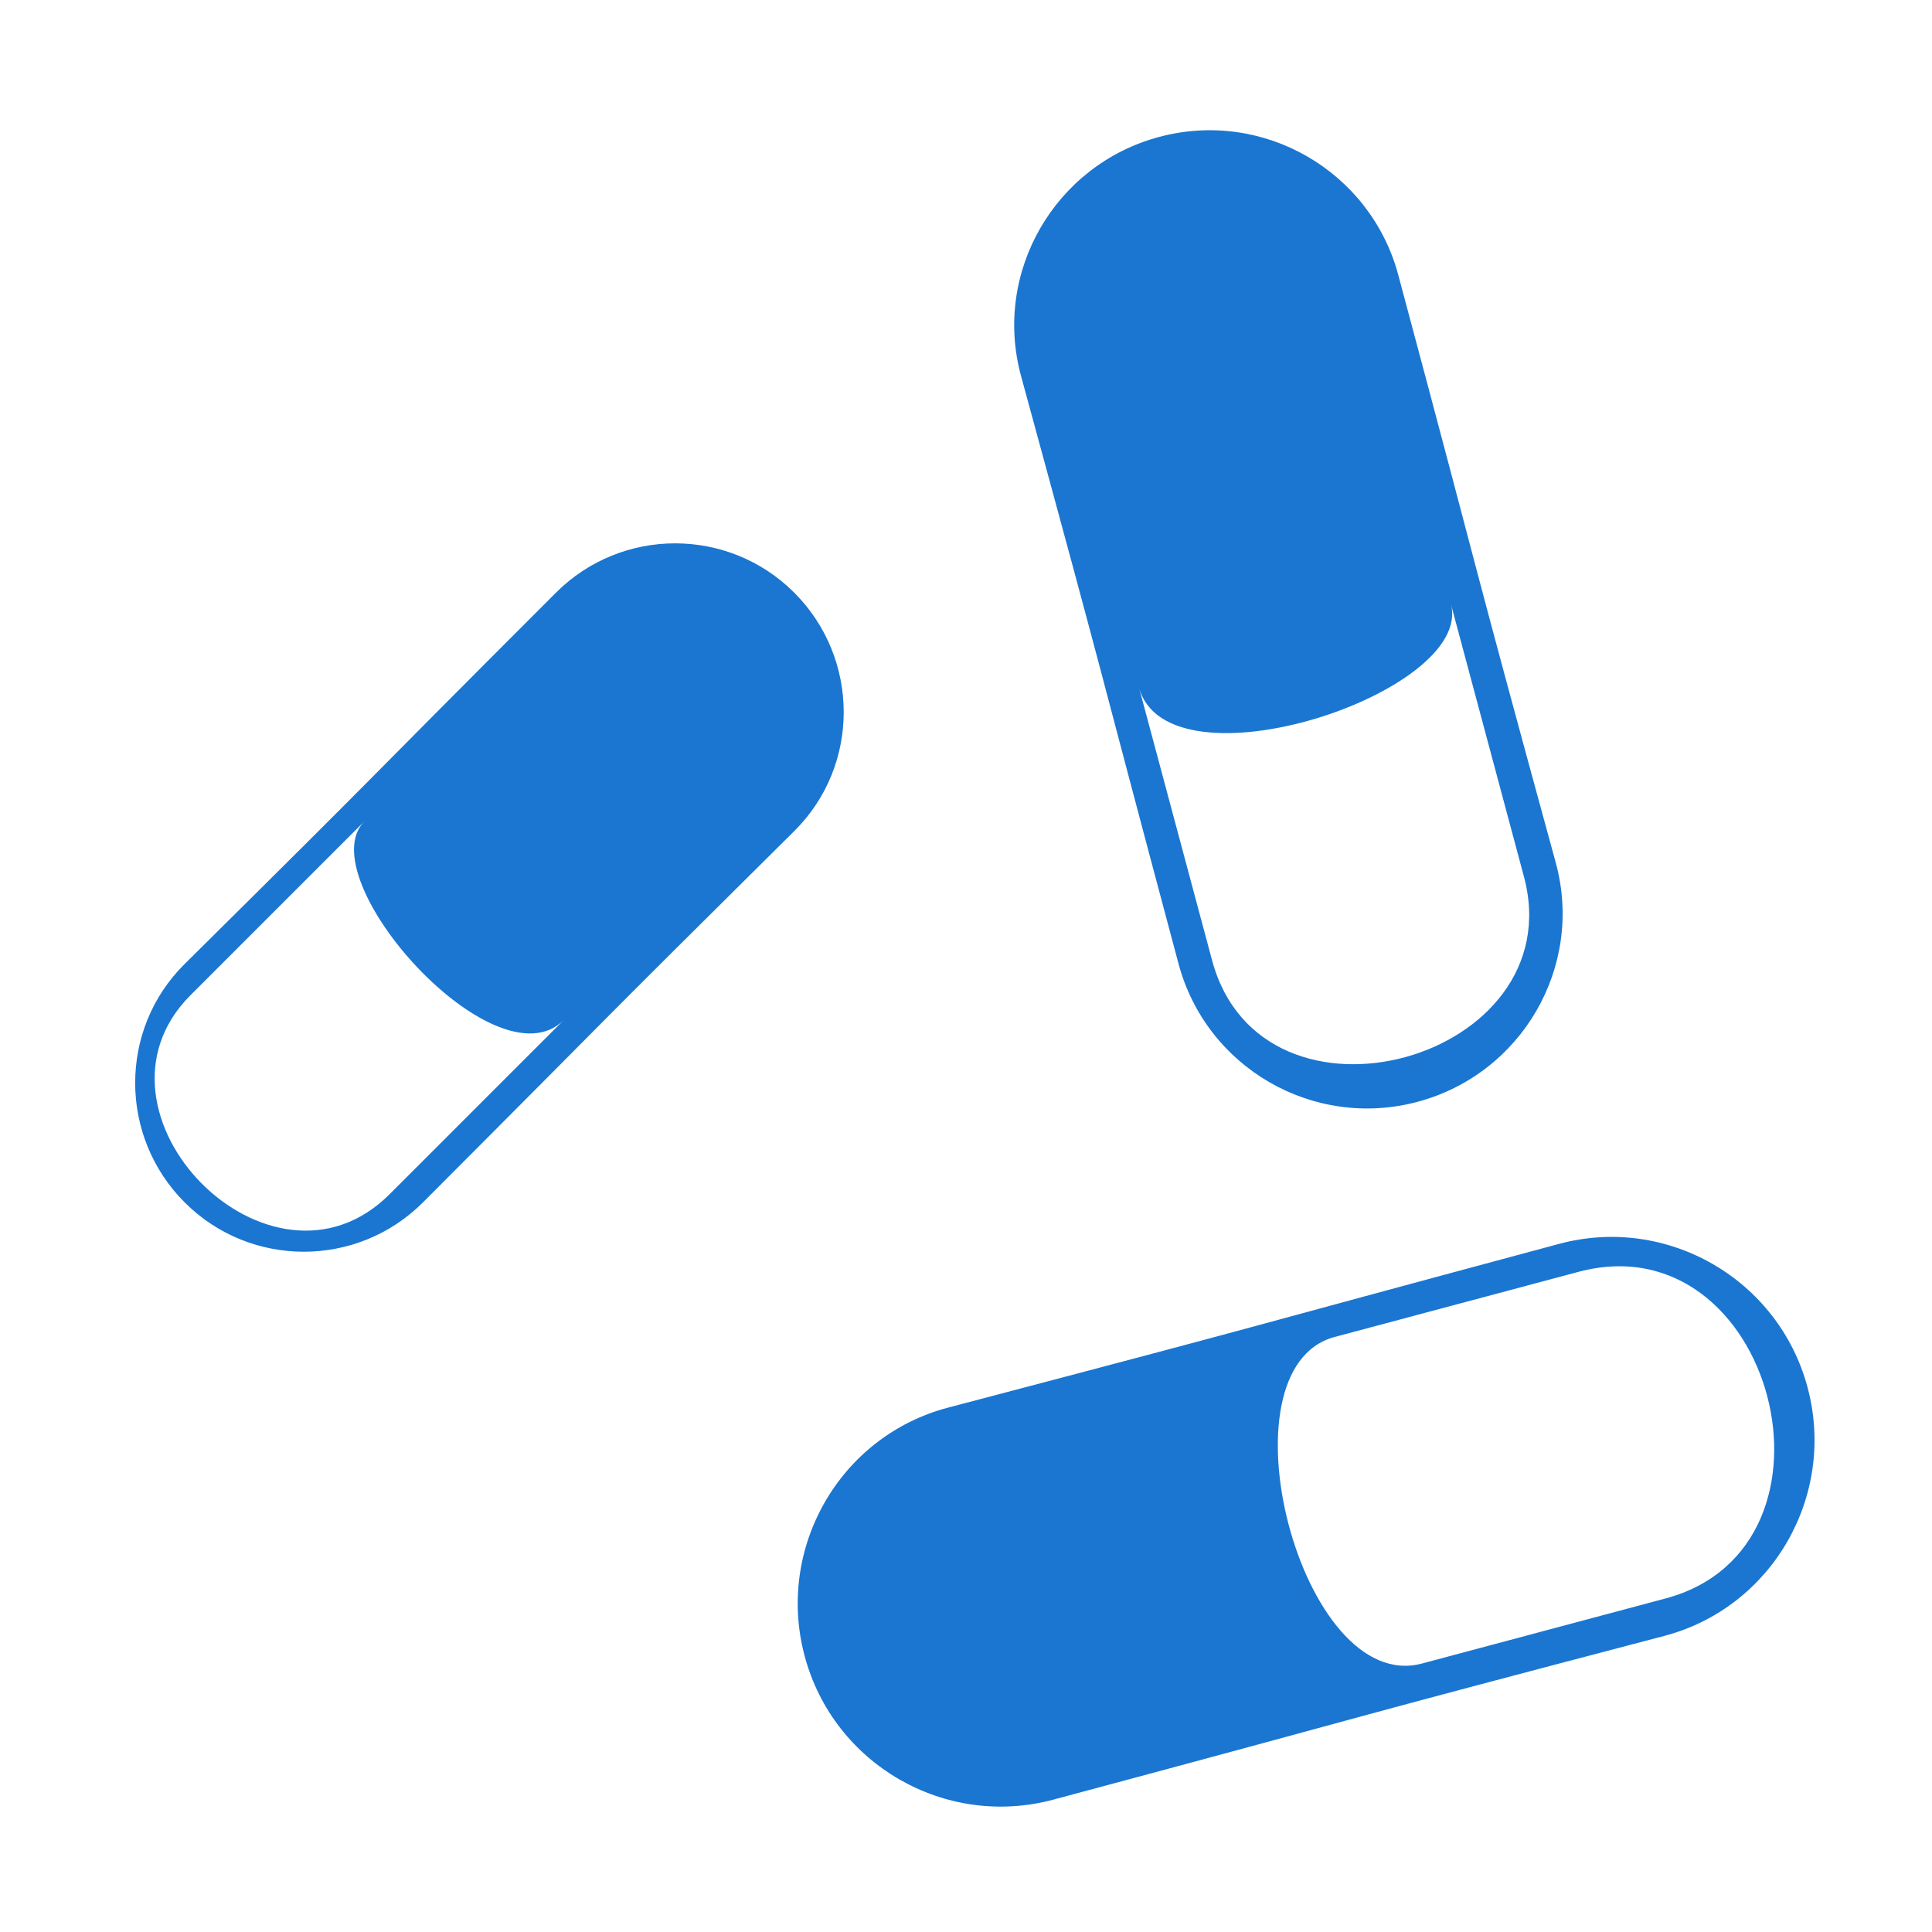 <svg width="100" height="100" viewBox="0 0 100 100" fill="none" xmlns="http://www.w3.org/2000/svg">
<path d="M93.559 71.812C92.059 66.213 86.294 62.878 80.694 64.384C62.112 69.378 68.028 67.872 49.078 72.856C43.469 74.331 40.15 80.122 41.65 85.722C43.15 91.322 48.916 94.65 54.516 93.15C73.444 88.078 67.522 89.562 86.131 84.678C91.741 83.206 95.059 77.412 93.559 71.812ZM86.216 82.734L73.603 86.103C67.325 87.784 62.969 70.841 69.075 69.203L81.688 65.834C91.794 63.128 96.166 80.069 86.216 82.734ZM41.112 30.678C37.709 27.272 32.181 27.272 28.775 30.678C17.269 42.184 20.909 38.656 9.556 49.897C6.134 53.284 6.153 58.828 9.556 62.234C12.959 65.641 18.491 65.641 21.894 62.234C33.184 50.928 29.556 54.469 41.112 43.016C44.531 39.625 44.516 34.084 41.112 30.678ZM20.166 61.812C14.003 67.975 3.797 57.575 9.862 51.509L18.878 42.494C15.912 45.419 25.653 56.325 29.181 52.797L20.166 61.812ZM80.525 44.65C75.644 26.794 77.253 32.444 72.375 14.234C70.931 8.847 65.388 5.644 59.997 7.087C54.606 8.531 51.381 14.084 52.85 19.466C57.812 37.653 56.222 32 61 49.881C62.441 55.272 67.987 58.472 73.378 57.028C78.769 55.584 81.997 50.031 80.525 44.65ZM62.734 49.697L58.95 35.572C60.431 41.097 76.362 35.853 75.094 31.247L78.878 45.372C81.425 54.875 65.322 59.35 62.734 49.697Z" fill="#1A76D1"/>
</svg>

